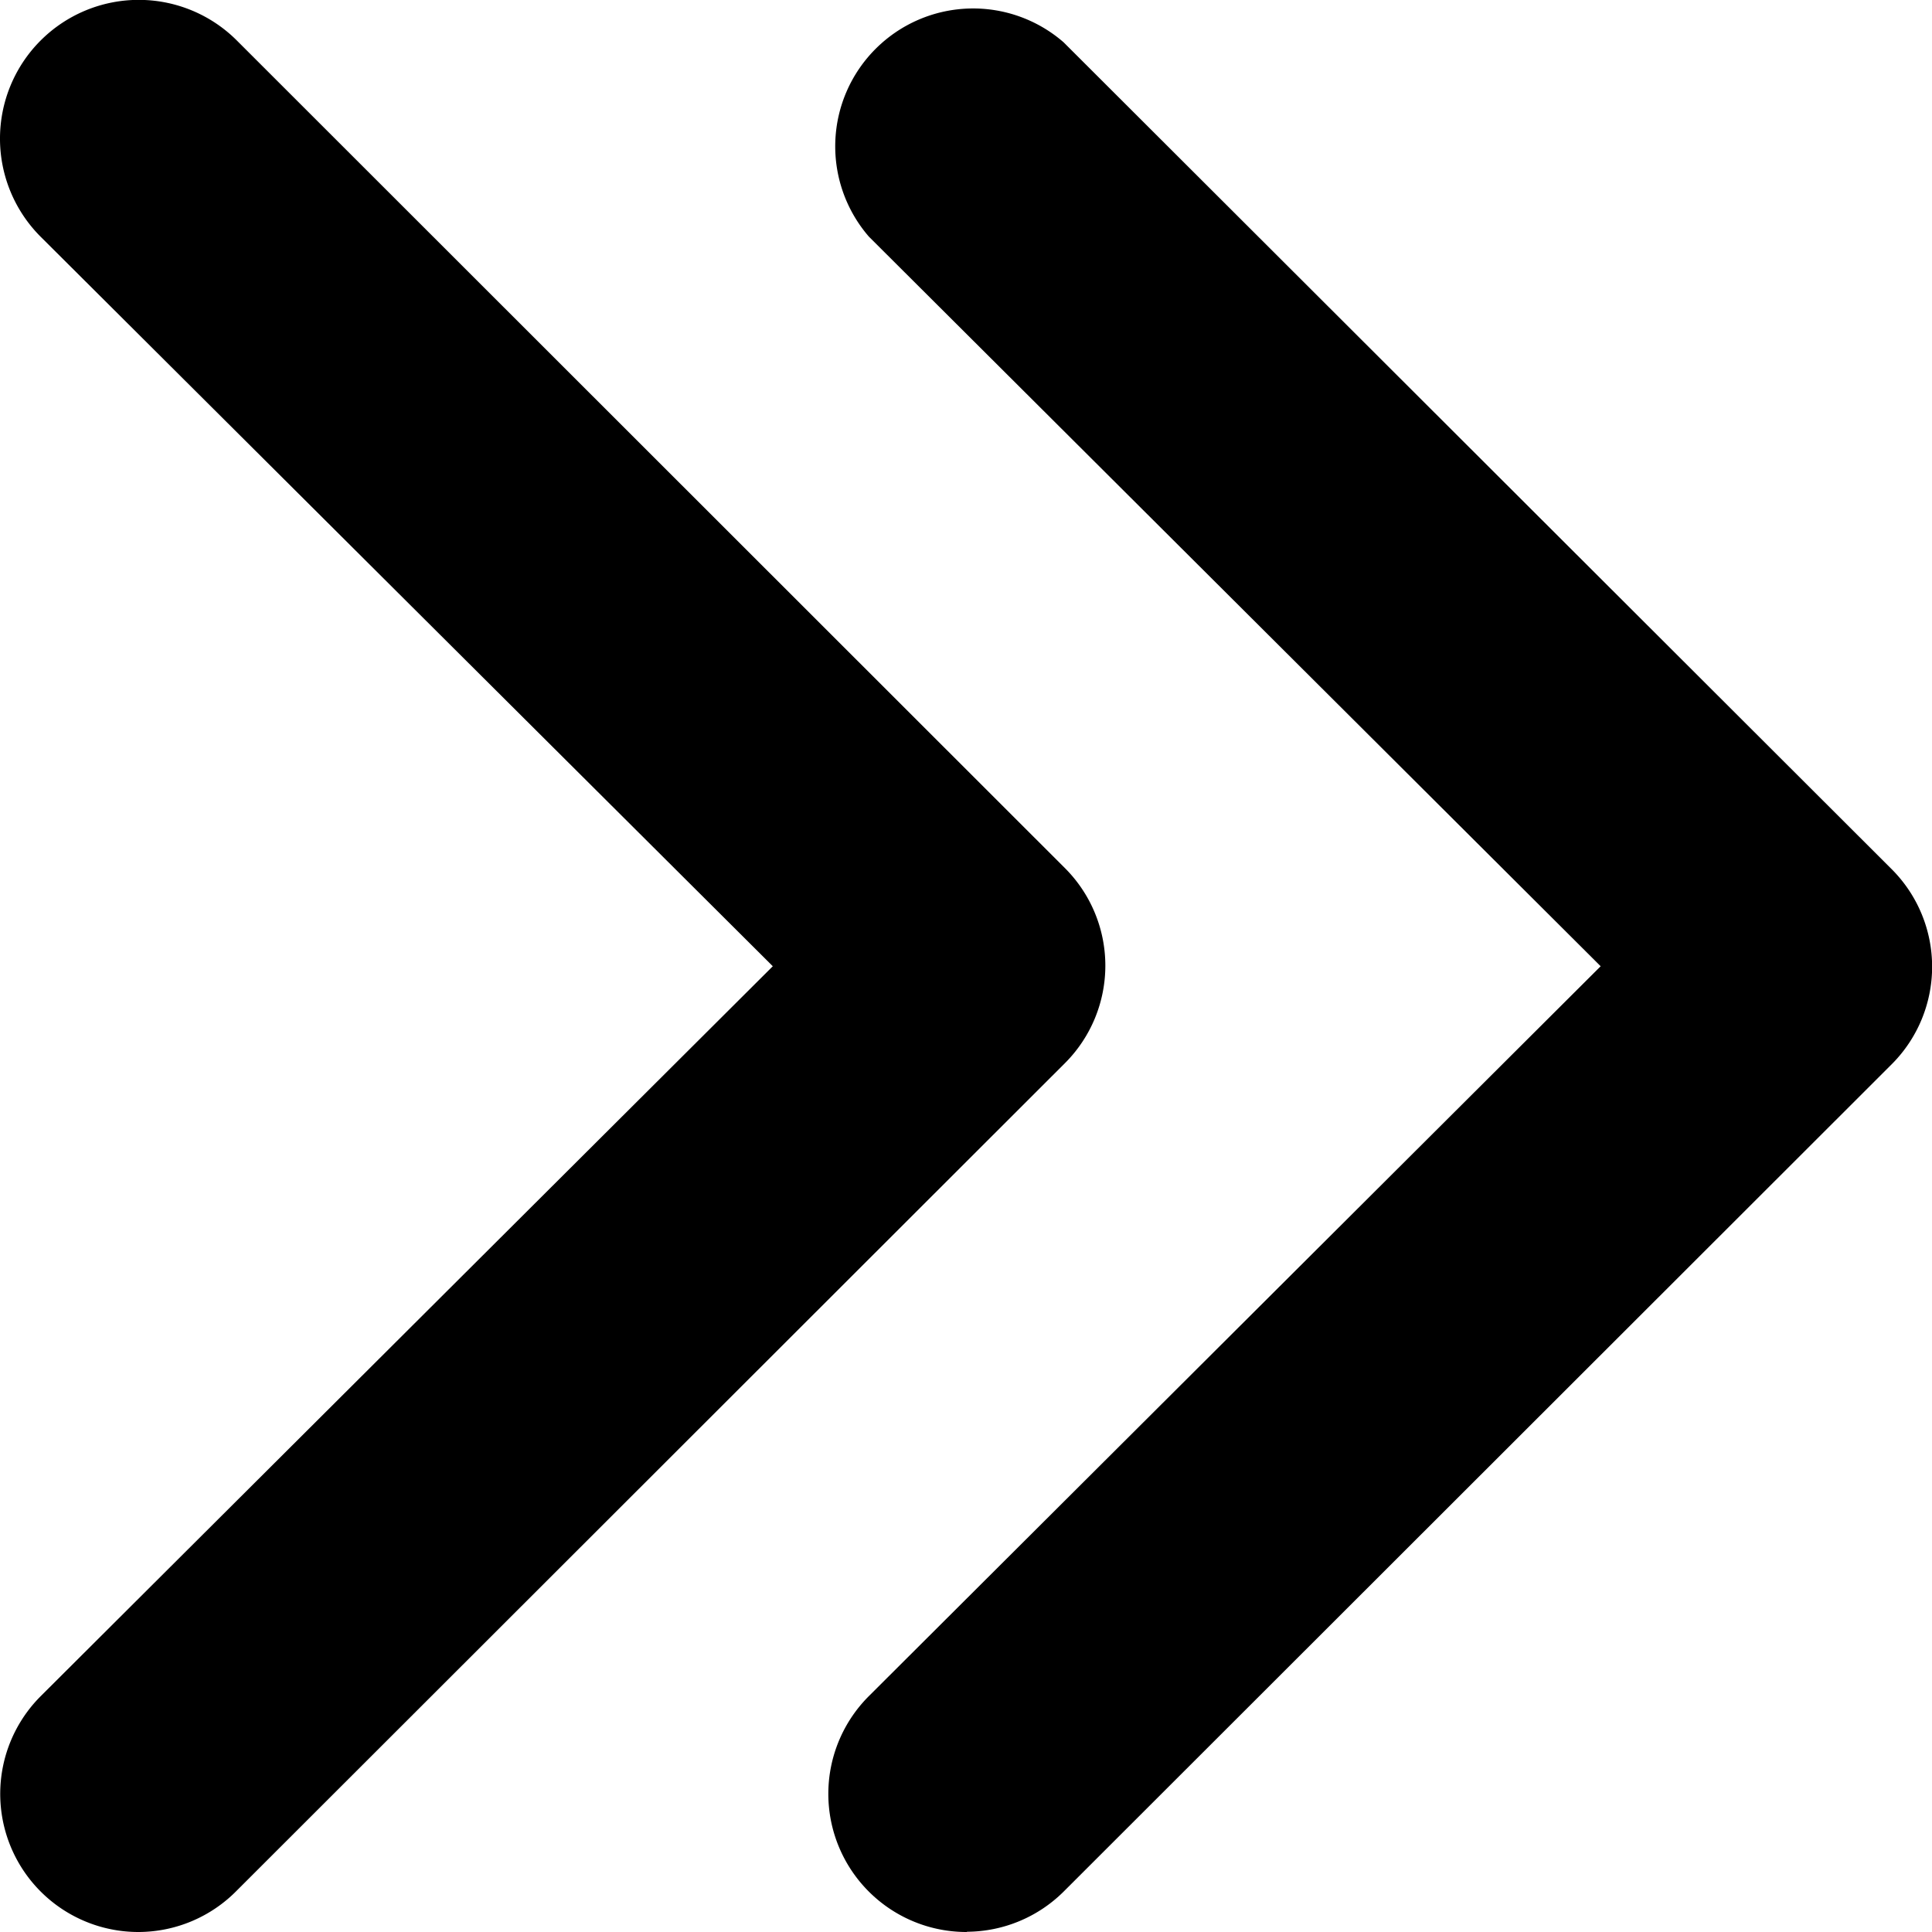 <svg width="8" height="8" viewBox="0 0 8 8" fill="none" xmlns="http://www.w3.org/2000/svg"><path d="M4.004 8a.572.572 0 01-.406-.977l3.03-3.022L3.598.98a.571.571 0 01.806-.805L7.834 3.6a.571.571 0 010 .806l-3.43 3.427a.572.572 0 01-.4.166z" fill="#000"/><path d="M.575 8a.572.572 0 01-.406-.977L3.2 4.001.168.98A.573.573 0 11.981.168l3.43 3.428a.571.571 0 010 .805L.98 7.829A.572.572 0 01.575 8z" fill="#000"/></svg>